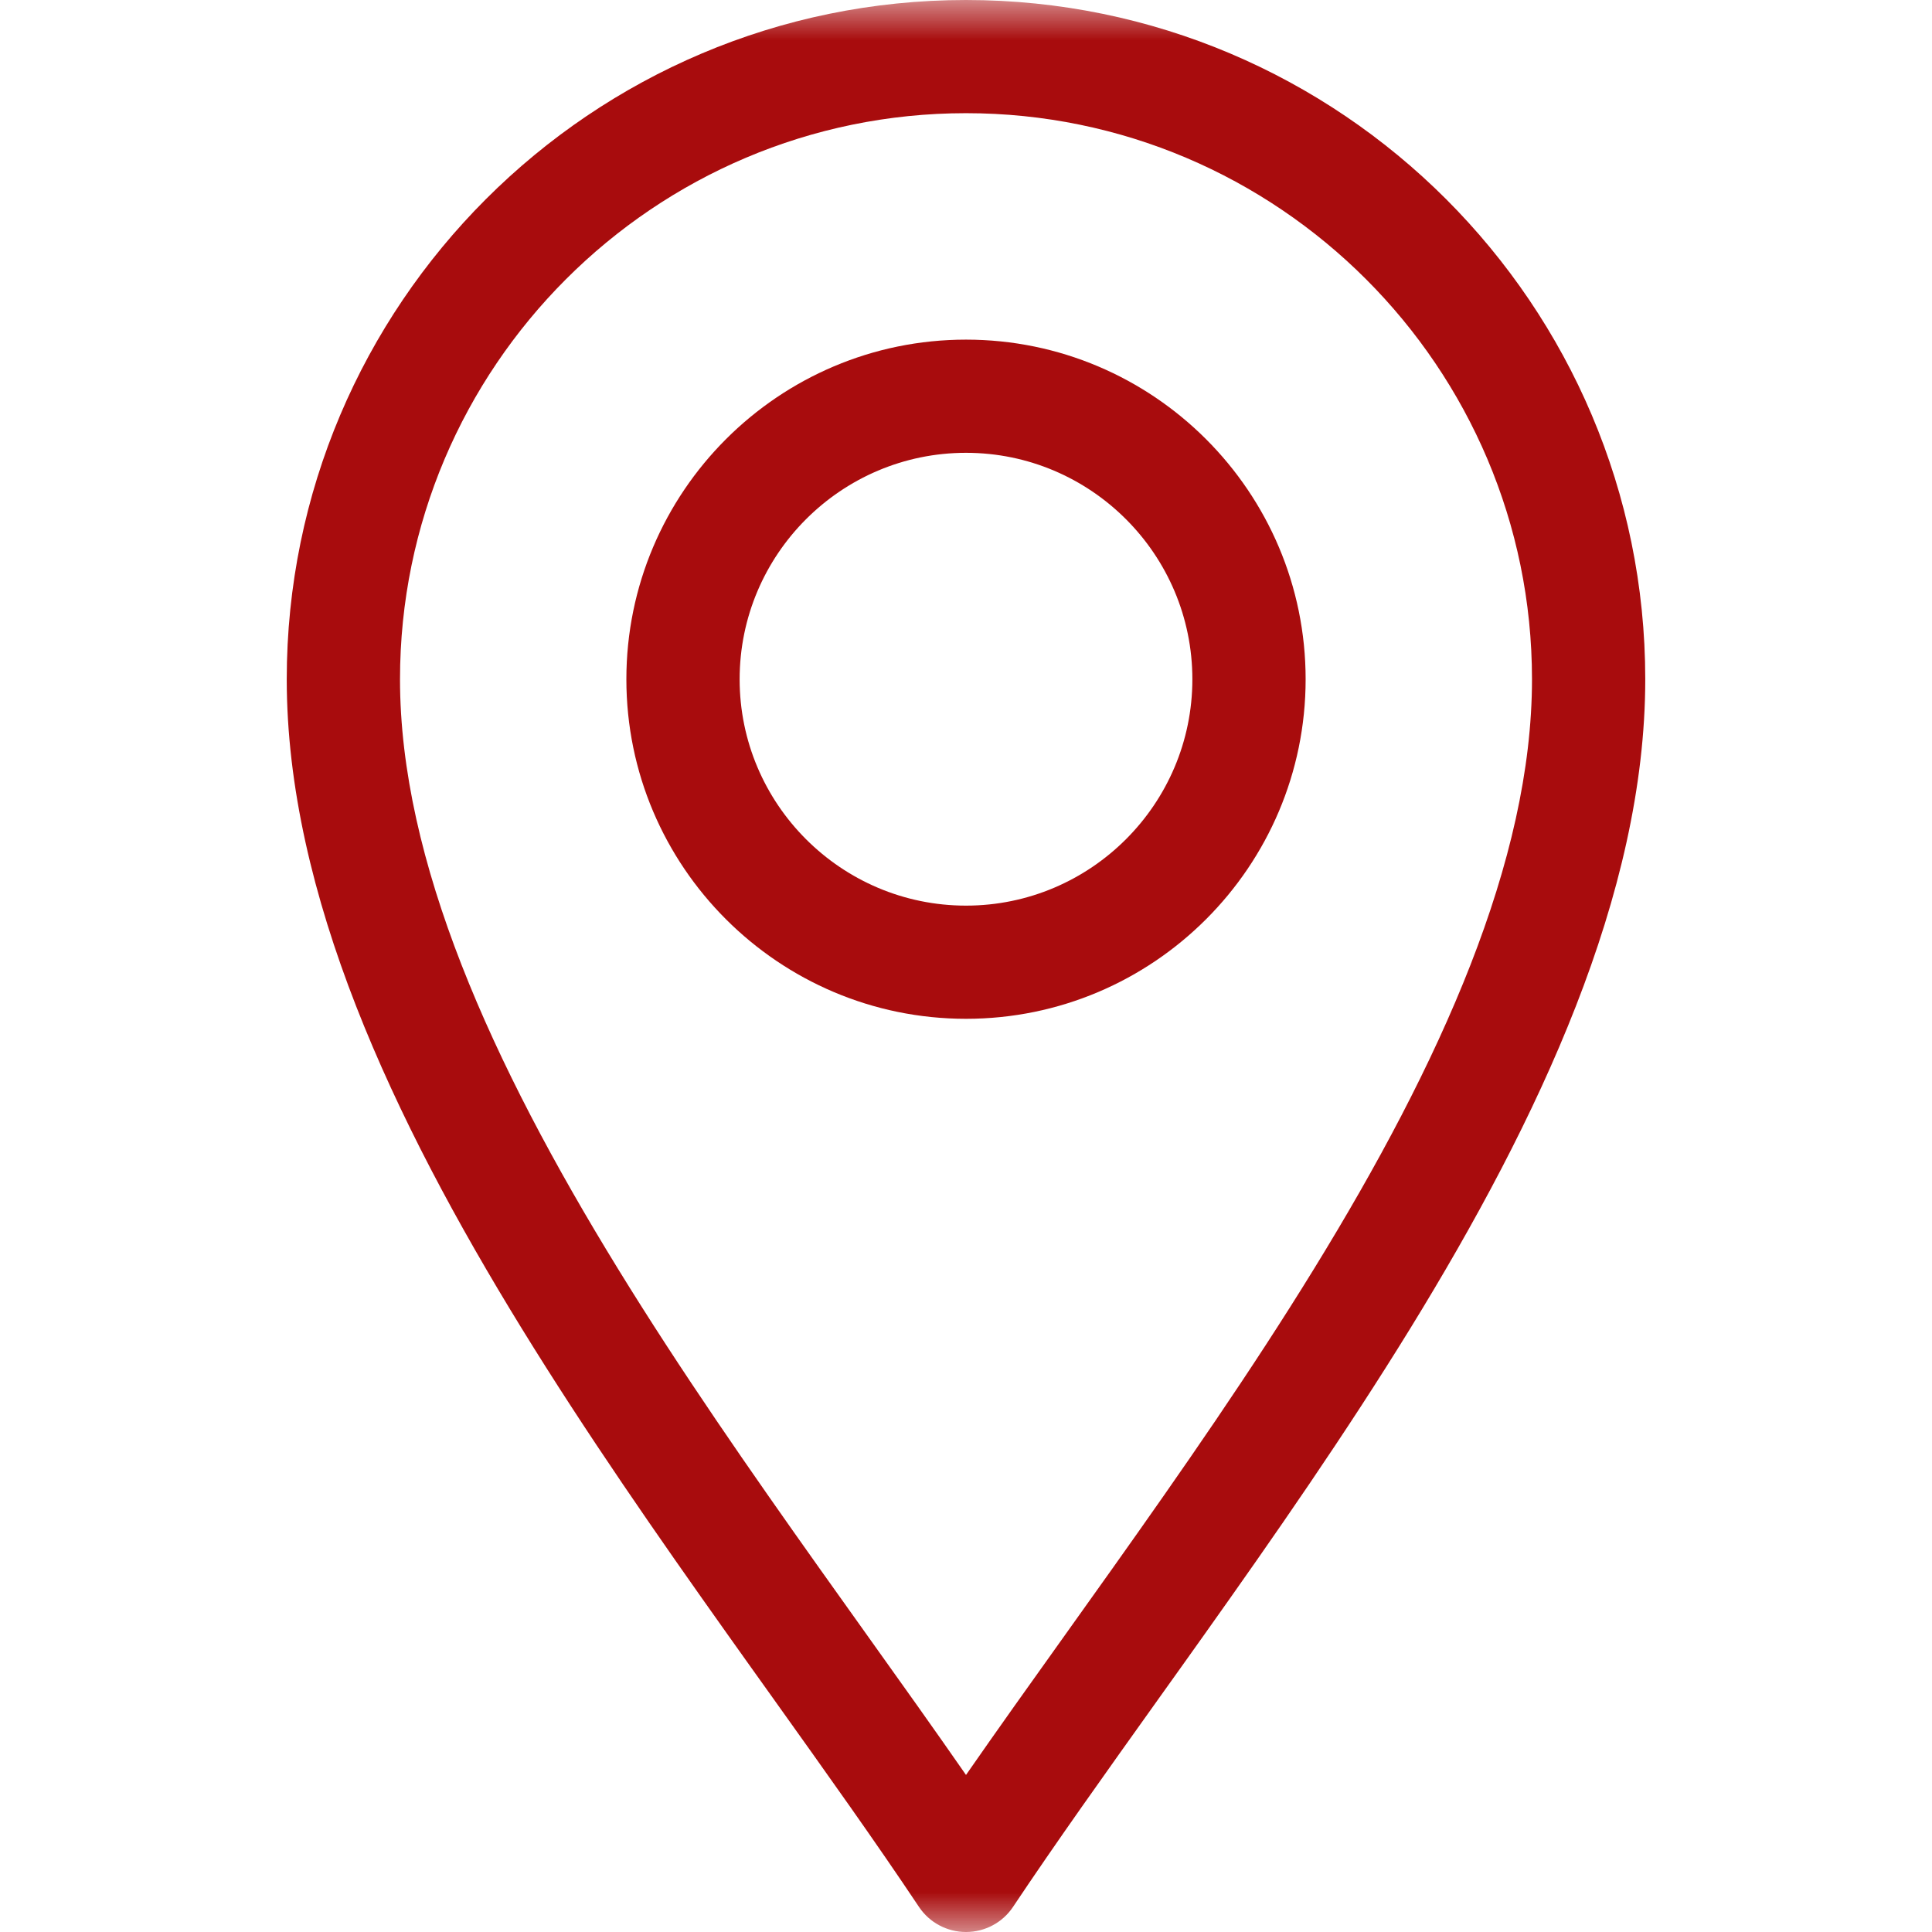 <svg width="24" height="24" viewBox="0 0 24 24" fill="none" xmlns="http://www.w3.org/2000/svg">
<mask id="mask0_622_9434" style="mask-type:luminance" maskUnits="userSpaceOnUse" x="0" y="0" width="24" height="24">
<path d="M0 1.90735e-06H24V24H0V1.90735e-06Z" fill="white"/>
</mask>
<g mask="url(#mask0_622_9434)">
<path fill-rule="evenodd" clip-rule="evenodd" d="M12 24C12.235 24 12.455 23.883 12.585 23.687C13.12 22.885 13.731 22.029 14.377 21.124C14.571 20.852 14.769 20.576 14.968 20.295C15.827 19.086 16.717 17.806 17.521 16.499C19.113 13.91 20.438 11.106 20.438 8.438C20.438 3.784 16.653 1.90735e-06 12 1.90735e-06C7.347 1.90735e-06 3.562 3.784 3.562 8.438C3.562 11.106 4.887 13.91 6.479 16.499C7.283 17.806 8.173 19.086 9.032 20.295C9.231 20.576 9.429 20.852 9.623 21.124C10.269 22.029 10.88 22.885 11.415 23.687C11.545 23.883 11.765 24 12 24ZM7.677 15.762C6.106 13.207 4.969 10.691 4.969 8.438C4.969 4.561 8.124 1.406 12 1.406C15.876 1.406 19.031 4.561 19.031 8.438C19.031 10.691 17.895 13.207 16.323 15.762C15.545 17.028 14.677 18.276 13.822 19.48C13.628 19.753 13.434 20.025 13.242 20.294C12.813 20.894 12.394 21.482 12 22.049C11.606 21.482 11.187 20.894 10.758 20.294C10.566 20.025 10.372 19.753 10.178 19.48C9.323 18.276 8.455 17.028 7.677 15.762Z" fill="#A80C0D"/>
<path fill-rule="evenodd" clip-rule="evenodd" d="M7.781 8.438C7.781 10.764 9.673 12.656 12 12.656C14.327 12.656 16.219 10.764 16.219 8.438C16.219 6.111 14.327 4.219 12 4.219C9.673 4.219 7.781 6.111 7.781 8.438ZM12 11.25C10.45 11.25 9.188 9.988 9.188 8.438C9.188 6.887 10.45 5.625 12 5.625C13.55 5.625 14.812 6.887 14.812 8.438C14.812 9.988 13.55 11.25 12 11.25Z" fill="#A80C0D"/>
</g>
</svg>
